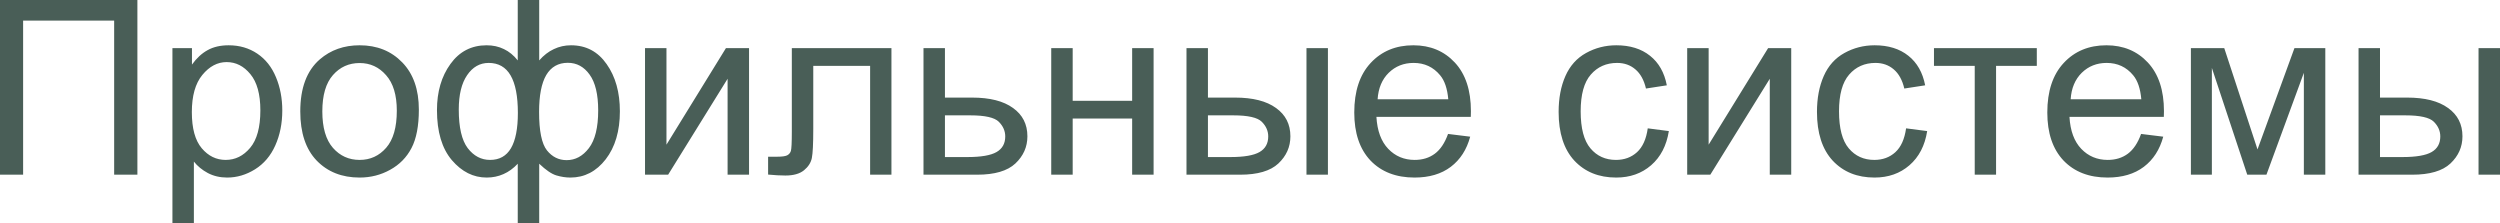 <?xml version="1.0" encoding="UTF-8"?> <svg xmlns="http://www.w3.org/2000/svg" viewBox="0 0 184.395 16.462" fill="none"><path d="M0 0H10.134V12.885H8.42V1.521H1.705V12.885H0V0ZM12.718 16.462V3.551H14.159V4.764C14.499 4.289 14.883 3.935 15.311 3.7C15.738 3.46 16.257 3.34 16.866 3.34C17.663 3.34 18.366 3.545 18.976 3.955C19.585 4.365 20.045 4.945 20.355 5.695C20.666 6.439 20.821 7.257 20.821 8.147C20.821 9.103 20.648 9.964 20.303 10.731C19.963 11.493 19.465 12.079 18.809 12.489C18.158 12.894 17.473 13.096 16.752 13.096C16.225 13.096 15.75 12.984 15.328 12.762C14.912 12.539 14.569 12.258 14.3 11.918V16.462H12.718ZM14.15 8.271C14.15 9.472 14.394 10.359 14.88 10.934C15.366 11.508 15.955 11.795 16.646 11.795C17.35 11.795 17.95 11.499 18.448 10.907C18.952 10.31 19.204 9.387 19.204 8.139C19.204 6.949 18.958 6.059 18.466 5.467C17.979 4.875 17.396 4.579 16.717 4.579C16.043 4.579 15.445 4.895 14.924 5.528C14.408 6.155 14.15 7.069 14.15 8.271ZM22.148 8.218C22.148 6.489 22.629 5.209 23.59 4.377C24.393 3.686 25.371 3.34 26.525 3.34C27.809 3.34 28.857 3.762 29.672 4.605C30.486 5.443 30.894 6.604 30.894 8.086C30.894 9.287 30.712 10.233 30.349 10.925C29.991 11.61 29.467 12.144 28.775 12.524C28.09 12.905 27.34 13.096 26.525 13.096C25.219 13.096 24.161 12.677 23.353 11.839C22.55 11.001 22.148 9.794 22.148 8.218ZM23.774 8.218C23.774 9.413 24.035 10.31 24.557 10.907C25.078 11.499 25.734 11.795 26.525 11.795C27.311 11.795 27.964 11.496 28.485 10.898C29.007 10.301 29.268 9.39 29.268 8.165C29.268 7.011 29.004 6.138 28.476 5.546C27.955 4.948 27.305 4.649 26.525 4.649C25.734 4.649 25.078 4.945 24.557 5.537C24.035 6.129 23.774 7.022 23.774 8.218ZM38.188 0H39.771V4.456C40.099 4.081 40.459 3.803 40.852 3.621C41.244 3.434 41.666 3.34 42.117 3.34C43.225 3.34 44.101 3.803 44.745 4.729C45.396 5.648 45.721 6.809 45.721 8.209C45.721 9.668 45.372 10.849 44.675 11.751C43.978 12.647 43.11 13.096 42.073 13.096C41.733 13.096 41.388 13.043 41.036 12.938C40.684 12.832 40.263 12.545 39.771 12.076V16.462H38.188V12.076C37.872 12.416 37.521 12.671 37.134 12.841C36.753 13.011 36.34 13.096 35.894 13.096C34.916 13.096 34.061 12.668 33.328 11.812C32.596 10.951 32.23 9.721 32.23 8.121C32.23 6.768 32.561 5.634 33.223 4.72C33.885 3.8 34.775 3.34 35.894 3.34C36.363 3.34 36.788 3.434 37.169 3.621C37.55 3.803 37.89 4.081 38.188 4.456V0ZM39.762 8.253C39.762 9.659 39.955 10.605 40.342 11.092C40.728 11.572 41.212 11.812 41.792 11.812C42.436 11.812 42.984 11.517 43.436 10.925C43.893 10.327 44.121 9.401 44.121 8.147C44.121 6.964 43.91 6.082 43.488 5.502C43.072 4.922 42.536 4.632 41.88 4.632C41.177 4.632 40.647 4.934 40.289 5.537C39.937 6.141 39.762 7.046 39.762 8.253ZM33.838 8.077C33.838 9.396 34.058 10.345 34.497 10.925C34.942 11.505 35.493 11.795 36.149 11.795C36.835 11.795 37.348 11.508 37.687 10.934C38.027 10.354 38.197 9.486 38.197 8.332C38.197 7.102 38.019 6.179 37.661 5.563C37.304 4.948 36.765 4.641 36.044 4.641C35.394 4.641 34.863 4.942 34.453 5.546C34.043 6.144 33.838 6.987 33.838 8.077ZM47.575 3.551H49.157V10.67L53.543 3.551H55.248V12.885H53.666V5.81L49.28 12.885H47.575V3.551ZM58.403 3.551H65.751V12.885H64.178V4.86H59.985V9.51C59.985 10.594 59.95 11.309 59.88 11.654C59.81 12 59.616 12.302 59.3 12.56C58.984 12.817 58.526 12.946 57.929 12.946C57.56 12.946 57.135 12.923 56.654 12.876V11.558H57.349C57.677 11.558 57.911 11.525 58.052 11.461C58.192 11.391 58.286 11.282 58.333 11.136C58.38 10.989 58.403 10.512 58.403 9.703V3.551ZM68.115 3.551H69.697V7.198H71.701C73.008 7.198 74.013 7.453 74.716 7.963C75.425 8.467 75.779 9.164 75.779 10.055C75.779 10.834 75.483 11.502 74.892 12.059C74.306 12.609 73.365 12.885 72.07 12.885H68.115V3.551ZM69.697 11.584H71.358C72.36 11.584 73.075 11.461 73.503 11.215C73.931 10.969 74.145 10.585 74.145 10.063C74.145 9.659 73.986 9.299 73.67 8.982C73.354 8.666 72.653 8.508 71.569 8.508H69.697V11.584ZM77.537 3.551H79.119V7.436H83.505V3.551H85.087V12.885H83.505V8.745H79.119V12.885H77.537V3.551ZM96.363 3.551H97.945V12.885H96.363V3.551ZM87.513 3.551H89.095V7.198H91.099C92.405 7.198 93.41 7.453 94.113 7.963C94.822 8.467 95.177 9.164 95.177 10.055C95.177 10.834 94.881 11.502 94.289 12.059C93.703 12.609 92.763 12.885 91.468 12.885H87.513V3.551ZM89.095 11.584H90.756C91.758 11.584 92.473 11.461 92.9 11.215C93.328 10.969 93.542 10.585 93.542 10.063C93.542 9.659 93.384 9.299 93.067 8.982C92.751 8.666 92.051 8.508 90.967 8.508H89.095V11.584ZM106.805 9.879L108.439 10.081C108.182 11.036 107.704 11.777 107.007 12.305C106.31 12.832 105.419 13.096 104.335 13.096C102.97 13.096 101.886 12.677 101.083 11.839C100.286 10.995 99.888 9.814 99.888 8.297C99.888 6.727 100.292 5.508 101.101 4.641C101.909 3.773 102.958 3.34 104.247 3.34C105.495 3.34 106.515 3.765 107.306 4.614C108.097 5.464 108.492 6.659 108.492 8.2C108.492 8.294 108.489 8.435 108.483 8.622H101.522C101.581 9.647 101.871 10.433 102.393 10.978C102.914 11.522 103.565 11.795 104.344 11.795C104.924 11.795 105.419 11.643 105.829 11.338C106.239 11.033 106.565 10.547 106.805 9.879ZM101.61 7.321H106.822C106.752 6.536 106.553 5.947 106.224 5.555C105.721 4.945 105.067 4.641 104.265 4.641C103.538 4.641 102.926 4.884 102.428 5.37C101.935 5.856 101.663 6.507 101.61 7.321ZM121.535 9.466L123.091 9.668C122.921 10.74 122.484 11.581 121.781 12.19C121.084 12.794 120.225 13.096 119.206 13.096C117.929 13.096 116.9 12.68 116.121 11.848C115.348 11.01 114.961 9.812 114.961 8.253C114.961 7.245 115.128 6.363 115.462 5.607C115.796 4.852 116.303 4.286 116.982 3.911C117.668 3.53 118.412 3.34 119.215 3.34C120.228 3.34 121.058 3.598 121.702 4.113C122.347 4.623 122.76 5.35 122.941 6.293L121.403 6.53C121.257 5.903 120.996 5.432 120.621 5.115C120.252 4.799 119.804 4.641 119.276 4.641C118.479 4.641 117.832 4.928 117.334 5.502C116.836 6.07 116.587 6.973 116.587 8.209C116.587 9.463 116.827 10.374 117.308 10.942C117.788 11.511 118.415 11.795 119.189 11.795C119.809 11.795 120.328 11.604 120.744 11.224C121.16 10.843 121.424 10.257 121.535 9.466ZM124.444 3.551H126.026V10.67L130.412 3.551H132.117V12.885H130.535V5.81L126.149 12.885H124.444V3.551ZM140.59 9.466L142.145 9.668C141.976 10.74 141.539 11.581 140.836 12.19C140.139 12.794 139.28 13.096 138.261 13.096C136.983 13.096 135.955 12.68 135.176 11.848C134.402 11.01 134.016 9.812 134.016 8.253C134.016 7.245 134.183 6.363 134.517 5.607C134.851 4.852 135.357 4.286 136.037 3.911C136.723 3.53 137.467 3.34 138.269 3.34C139.283 3.34 140.112 3.598 140.757 4.113C141.401 4.623 141.814 5.35 141.996 6.293L140.458 6.53C140.311 5.903 140.051 5.432 139.676 5.115C139.307 4.799 138.858 4.641 138.331 4.641C137.534 4.641 136.887 4.928 136.389 5.502C135.891 6.07 135.642 6.973 135.642 8.209C135.642 9.463 135.882 10.374 136.362 10.942C136.843 11.511 137.47 11.795 138.243 11.795C138.864 11.795 139.383 11.604 139.799 11.224C140.215 10.843 140.478 10.257 140.59 9.466ZM142.646 3.551H150.231V4.86H147.226V12.885H145.652V4.86H142.646V3.551ZM157.922 9.879L159.557 10.081C159.299 11.036 158.821 11.777 158.124 12.305C157.427 12.832 156.536 13.096 155.452 13.096C154.087 13.096 153.003 12.677 152.2 11.839C151.403 10.995 151.005 9.814 151.005 8.297C151.005 6.727 151.409 5.508 152.218 4.641C153.026 3.773 154.075 3.34 155.364 3.34C156.612 3.34 157.632 3.765 158.423 4.614C159.214 5.464 159.609 6.659 159.609 8.2C159.609 8.294 159.606 8.435 159.6 8.622H152.64C152.698 9.647 152.988 10.433 153.51 10.978C154.031 11.522 154.682 11.795 155.461 11.795C156.041 11.795 156.536 11.643 156.946 11.338C157.356 11.033 157.682 10.547 157.922 9.879ZM152.728 7.321H157.939C157.869 6.536 157.67 5.947 157.342 5.555C156.838 4.945 156.185 4.641 155.382 4.641C154.655 4.641 154.043 4.884 153.545 5.37C153.053 5.856 152.78 6.507 152.728 7.321ZM161.596 3.551H164.057L166.509 11.021L169.233 3.551H171.51V12.885H169.928V5.37L167.168 12.885H165.753L163.143 5.01V12.885H161.596V3.551ZM182.812 3.551H184.395V12.885H182.812V3.551ZM173.962 3.551H175.544V7.198H177.548C178.854 7.198 179.859 7.453 180.562 7.963C181.272 8.467 181.626 9.164 181.626 10.055C181.626 10.834 181.33 11.502 180.738 12.059C180.152 12.609 179.212 12.885 177.917 12.885H173.962V3.551ZM175.544 11.584H177.205C178.207 11.584 178.922 11.461 179.35 11.215C179.777 10.969 179.991 10.585 179.991 10.063C179.991 9.659 179.833 9.299 179.517 8.982C179.2 8.666 178.5 8.508 177.416 8.508H175.544V11.584Z" fill="#495E57"></path></svg> 